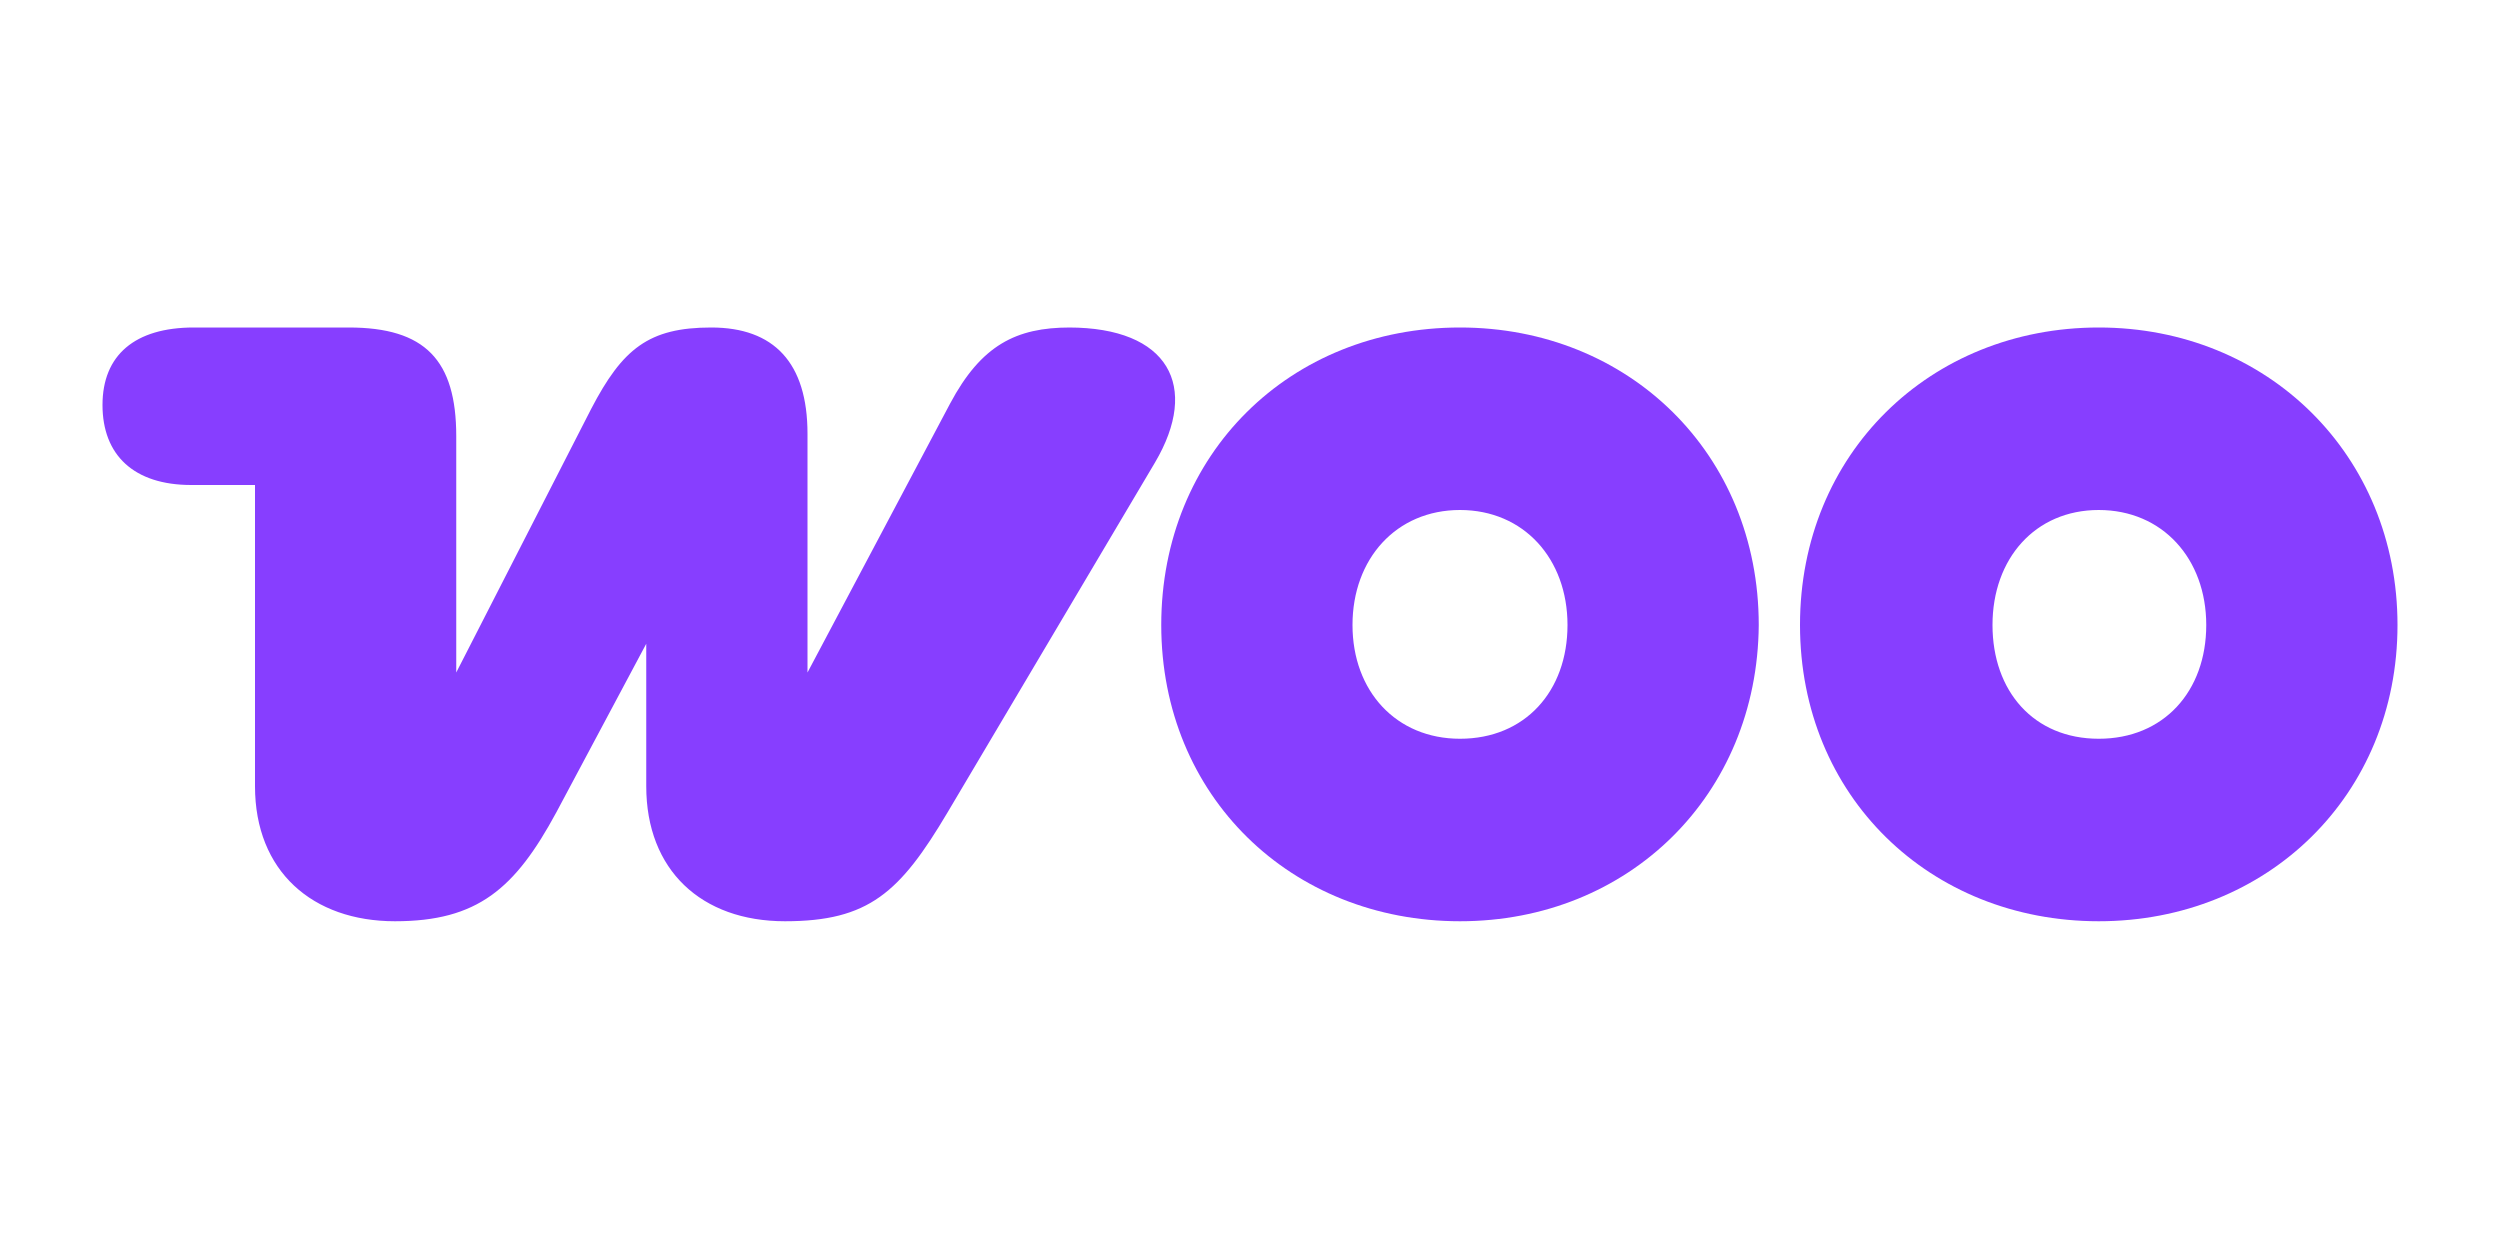 <svg width="1000" height="500" viewBox="0 0 1000 500" fill="none" xmlns="http://www.w3.org/2000/svg">
<g clip-path="url(#clip0_443_85)">
<path fill-rule="evenodd" clip-rule="evenodd" d="M428 131C406.5 131 392.5 138 380 161.5L323 269V173.5C323 145 309.5 131 284.5 131C259.5 131 249 139.5 236.5 163.5L182.5 269V174.5C182.5 144 170 131 139.5 131H77.5C54 131 41 142 41 162C41 182 53.5 194 76.5 194H102V314.5C102 348.5 125 368.5 158 368.5C191 368.5 206 355.5 222.5 325L258.5 257.5V314.5C258.5 348 280.5 368.5 314 368.5C347.5 368.5 360 357 379 325L462 185C480 154.5 467.5 131 427.5 131C427.5 131 427.5 131 428 131Z" fill="#873EFF"/>
<path fill-rule="evenodd" clip-rule="evenodd" d="M584 131C516 131 464.5 181.5 464.5 250C464.5 318.5 516.5 368.5 584 368.5C651.5 368.5 703 318 703.5 250C703.5 181.5 651.5 131 584 131ZM584 295.5C558.5 295.5 541 276.5 541 250C541 223.5 558.5 204 584 204C609.5 204 627 223.5 627 250C627 276.5 610 295.5 584 295.5Z" fill="#873EFF"/>
<path fill-rule="evenodd" clip-rule="evenodd" d="M839.5 131C772 131 720 181.5 720 250C720 318.5 772 368.5 839.5 368.5C907 368.5 959 318 959 250C959 182 907 131 839.5 131ZM839.5 295.5C813.5 295.5 797 276.5 797 250C797 223.5 814 204 839.5 204C865 204 882.5 223.5 882.5 250C882.5 276.5 865.5 295.5 839.5 295.5Z" fill="#873EFF"/>
</g>
<defs>
<clipPath id="clip0_443_85">
<rect width="918" height="237.5" fill="white" transform="translate(41 131)"/>
</clipPath>
</defs>
</svg>
